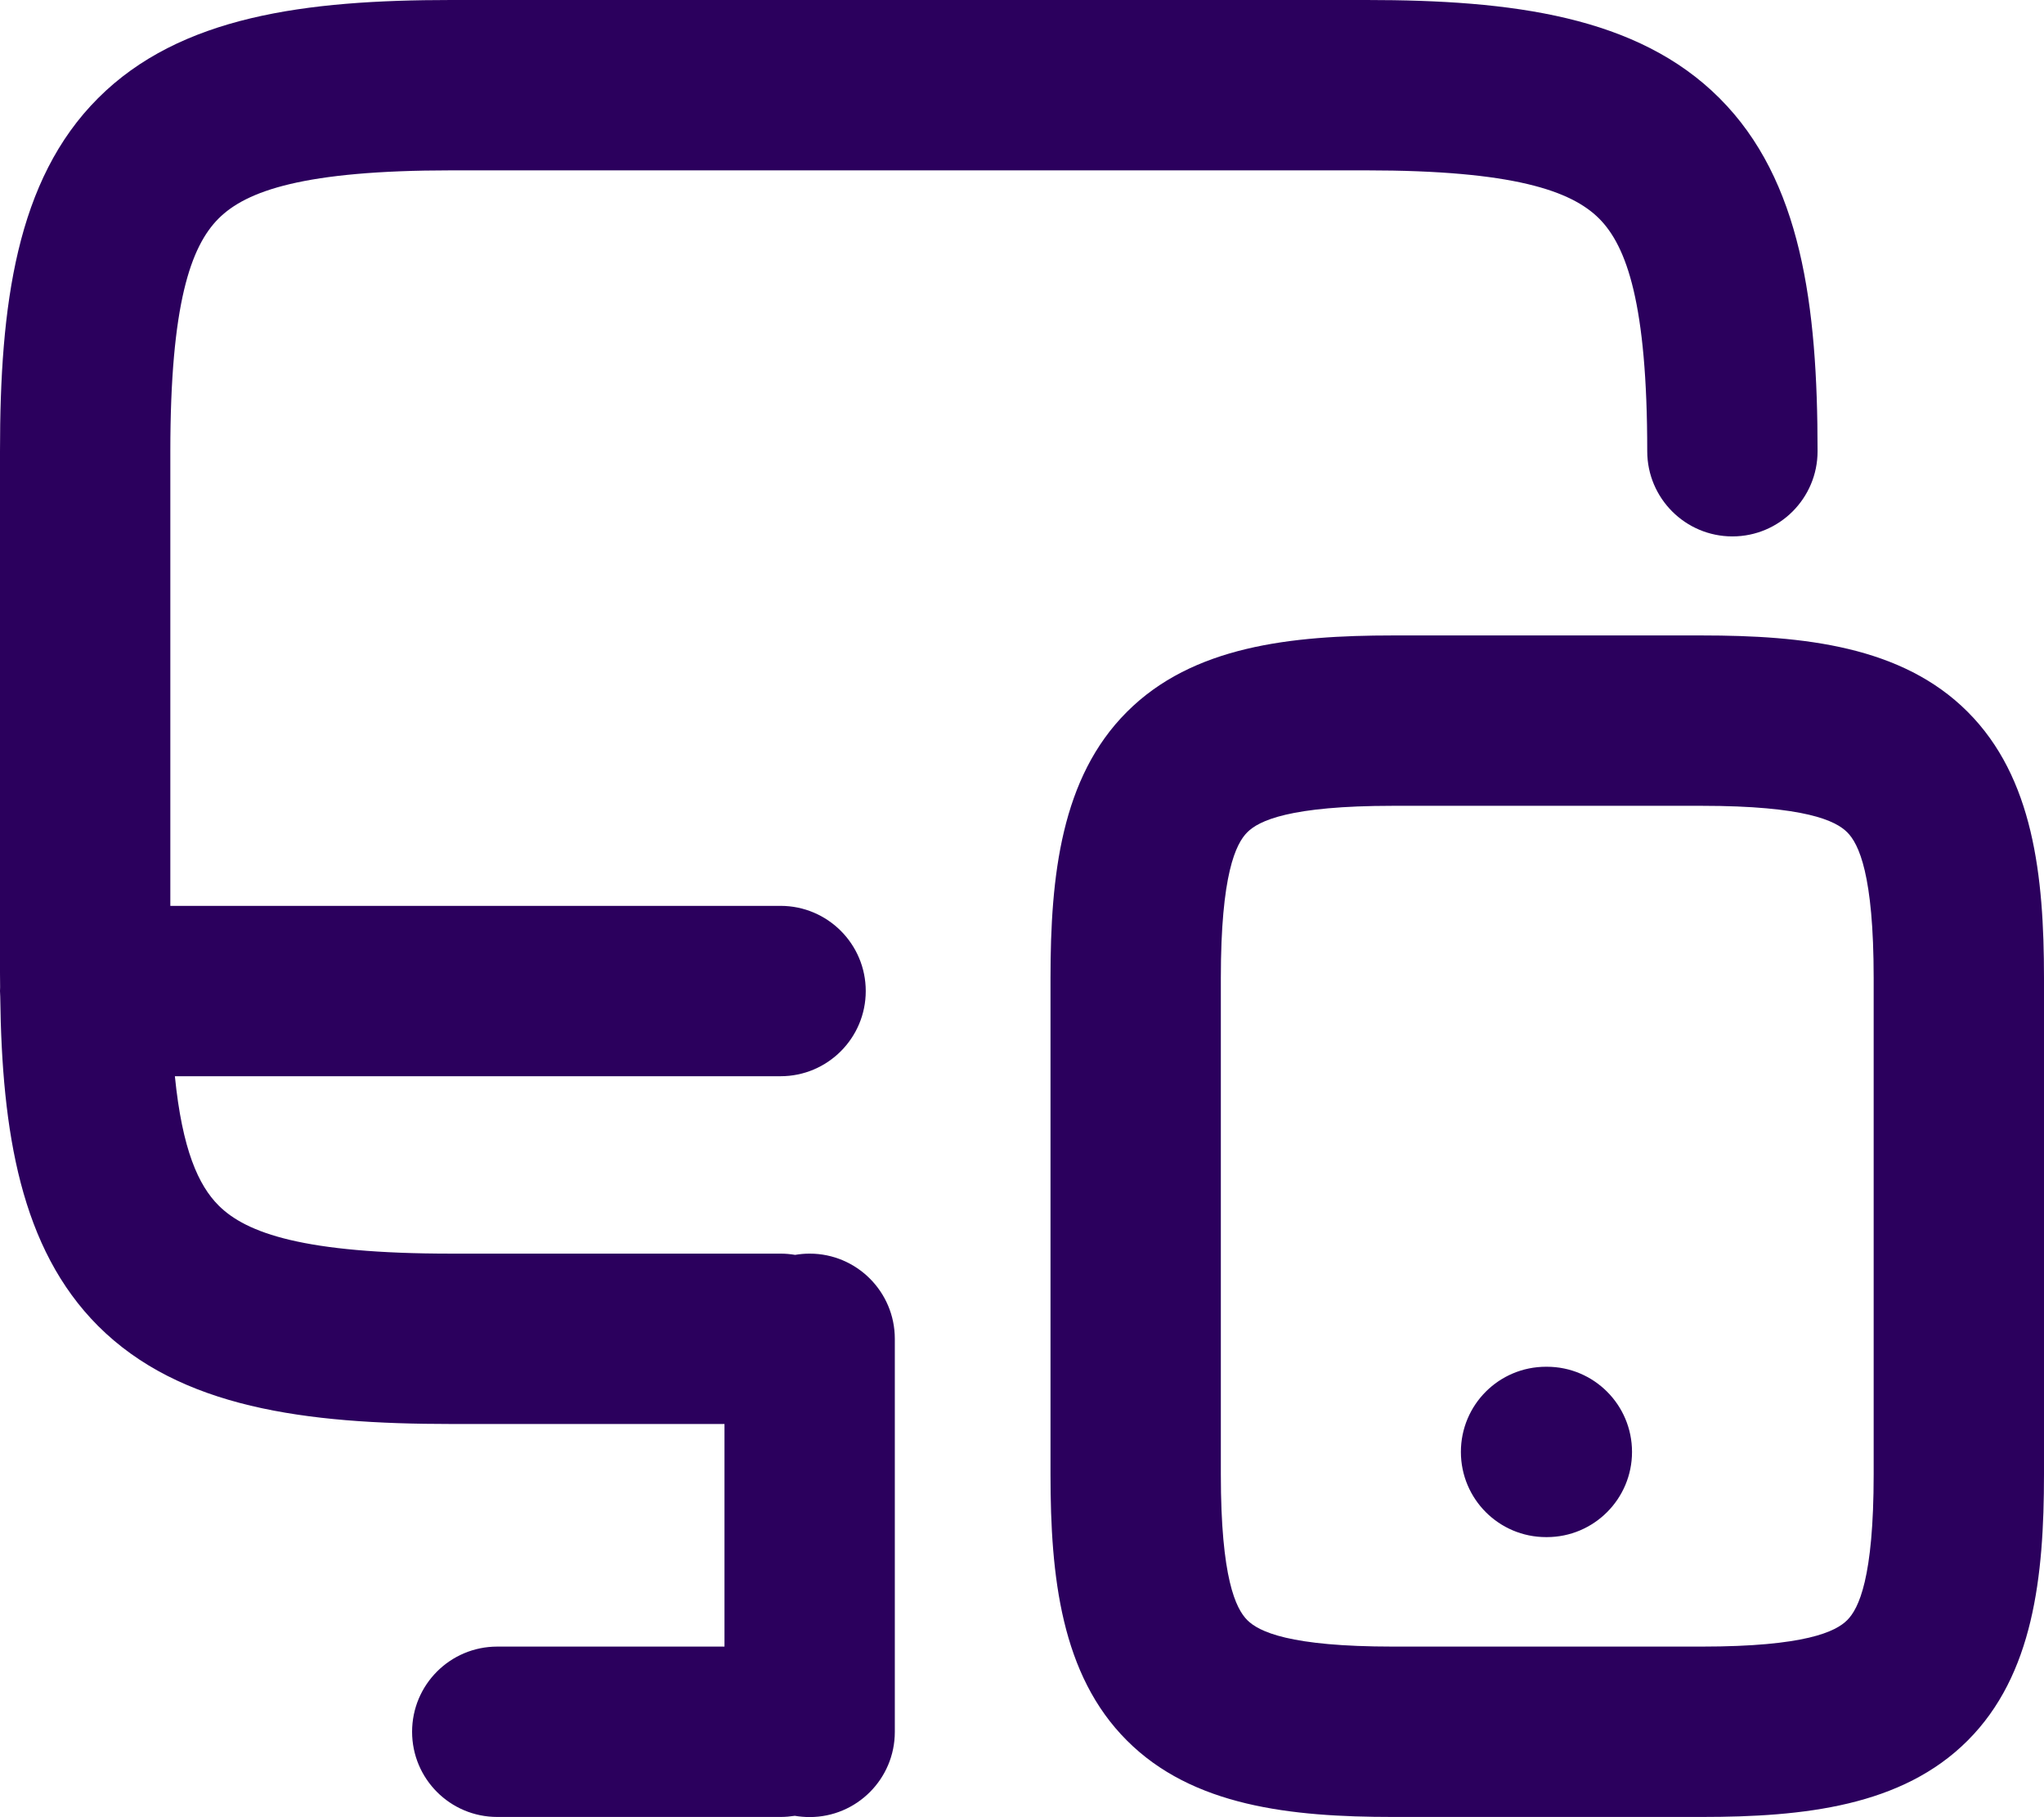 <svg width="18" height="16" viewBox="0 0 18 16" fill="none" xmlns="http://www.w3.org/2000/svg">
<path id="Union" fill-rule="evenodd" clip-rule="evenodd" d="M1.5 3.973C1.5 2.677 1.68 2.169 1.925 1.924C2.169 1.68 2.677 1.5 3.973 1.5H12.033C13.329 1.5 13.837 1.68 14.082 1.924C14.326 2.169 14.506 2.677 14.506 3.973C14.506 4.387 14.842 4.723 15.256 4.723C15.67 4.723 16.006 4.387 16.006 3.973C16.006 2.689 15.864 1.585 15.142 0.864C14.42 0.142 13.317 0 12.033 0H3.973C2.689 0 1.586 0.142 0.864 0.864C0.142 1.585 0 2.689 0 3.973V8.565C0 8.608 0 8.651 0.001 8.693C0 8.704 0 8.715 0 8.726C0 8.742 0.001 8.759 0.002 8.775C0.017 9.969 0.182 10.992 0.864 11.675C1.586 12.396 2.689 12.538 3.973 12.538H6.38V14.498H4.379C3.964 14.498 3.629 14.834 3.629 15.248C3.629 15.662 3.964 15.998 4.379 15.998H6.875C6.917 15.998 6.959 15.994 6.999 15.988C7.042 15.995 7.086 15.999 7.13 15.999C7.544 15.999 7.88 15.663 7.88 15.249V11.788C7.88 11.374 7.544 11.038 7.13 11.038C7.086 11.038 7.043 11.042 7.002 11.049C6.96 11.042 6.917 11.038 6.874 11.038H3.973C2.677 11.038 2.169 10.858 1.925 10.614C1.748 10.437 1.605 10.124 1.54 9.476H6.874C7.288 9.476 7.624 9.14 7.624 8.726C7.624 8.312 7.288 7.976 6.874 7.976H1.5V3.973ZM10.984 7.328C10.883 7.429 10.751 7.698 10.751 8.611V12.982C10.751 13.895 10.883 14.164 10.984 14.265C11.085 14.366 11.354 14.498 12.267 14.498H14.985C15.898 14.498 16.166 14.366 16.267 14.265C16.368 14.164 16.5 13.895 16.5 12.982V8.611C16.5 7.698 16.368 7.429 16.267 7.328C16.166 7.227 15.898 7.095 14.985 7.095H12.267C11.354 7.095 11.085 7.227 10.984 7.328ZM9.924 6.268C10.502 5.689 11.366 5.595 12.267 5.595H14.985C15.886 5.595 16.75 5.689 17.328 6.268C17.906 6.846 18 7.71 18 8.611V12.982C18 13.883 17.906 14.747 17.328 15.325C16.75 15.904 15.886 15.998 14.985 15.998H12.267C11.366 15.998 10.502 15.904 9.924 15.325C9.345 14.747 9.251 13.883 9.251 12.982V8.611C9.251 7.71 9.345 6.846 9.924 6.268ZM13.615 12.034C13.2 12.034 12.865 12.369 12.865 12.784C12.865 13.198 13.2 13.534 13.615 13.534H13.622C14.036 13.534 14.372 13.198 14.372 12.784C14.372 12.369 14.036 12.034 13.622 12.034H13.615Z" fill="#2B005D"/>
</svg>
